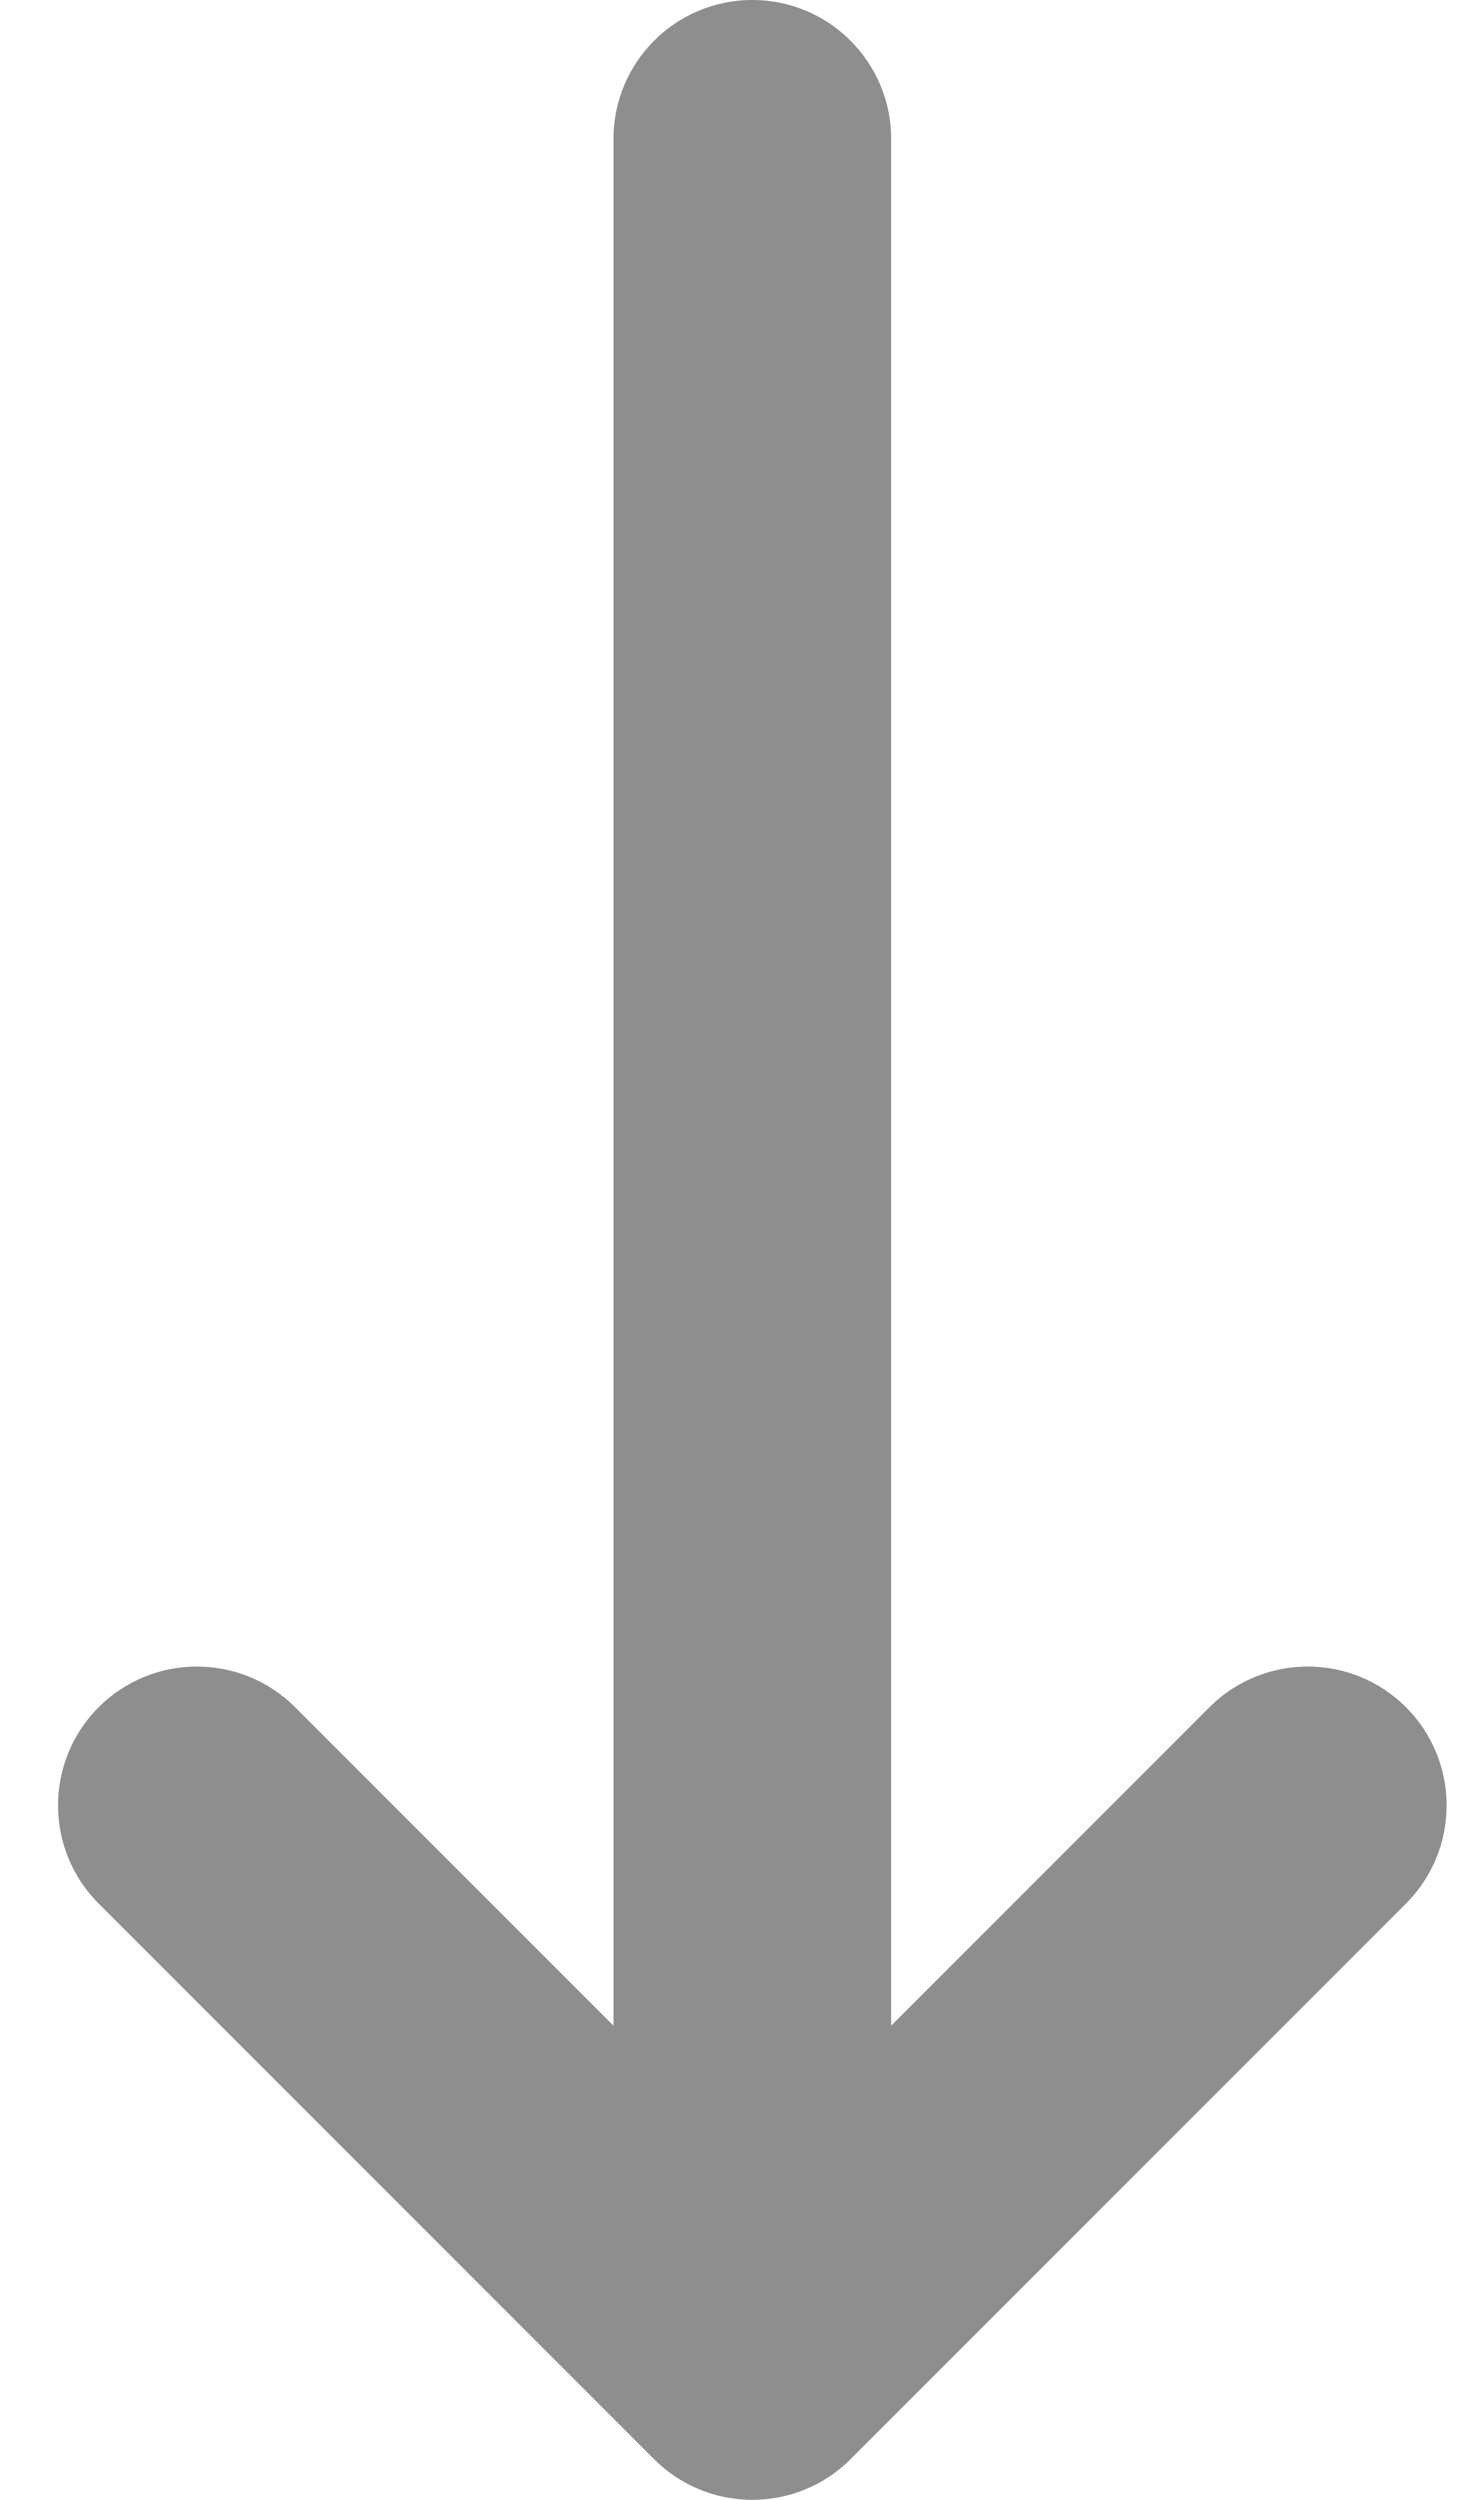 <svg width="14" height="24" viewBox="0 0 14 24" fill="none" xmlns="http://www.w3.org/2000/svg">
    <path d="M5.891 1.333C5.891 0.597 6.487 0 7.224 0C7.96 0 8.557 0.597 8.557 1.333L8.557 19.448L11.614 16.39C12.135 15.87 12.979 15.87 13.5 16.39C14.021 16.911 14.021 17.755 13.5 18.276L8.167 23.61C7.646 24.13 6.802 24.13 6.281 23.61L0.948 18.276C0.427 17.755 0.427 16.911 0.948 16.39C1.468 15.87 2.313 15.87 2.833 16.39L5.891 19.448L5.891 1.333Z" fill="#8E8E8E"/>
</svg>

